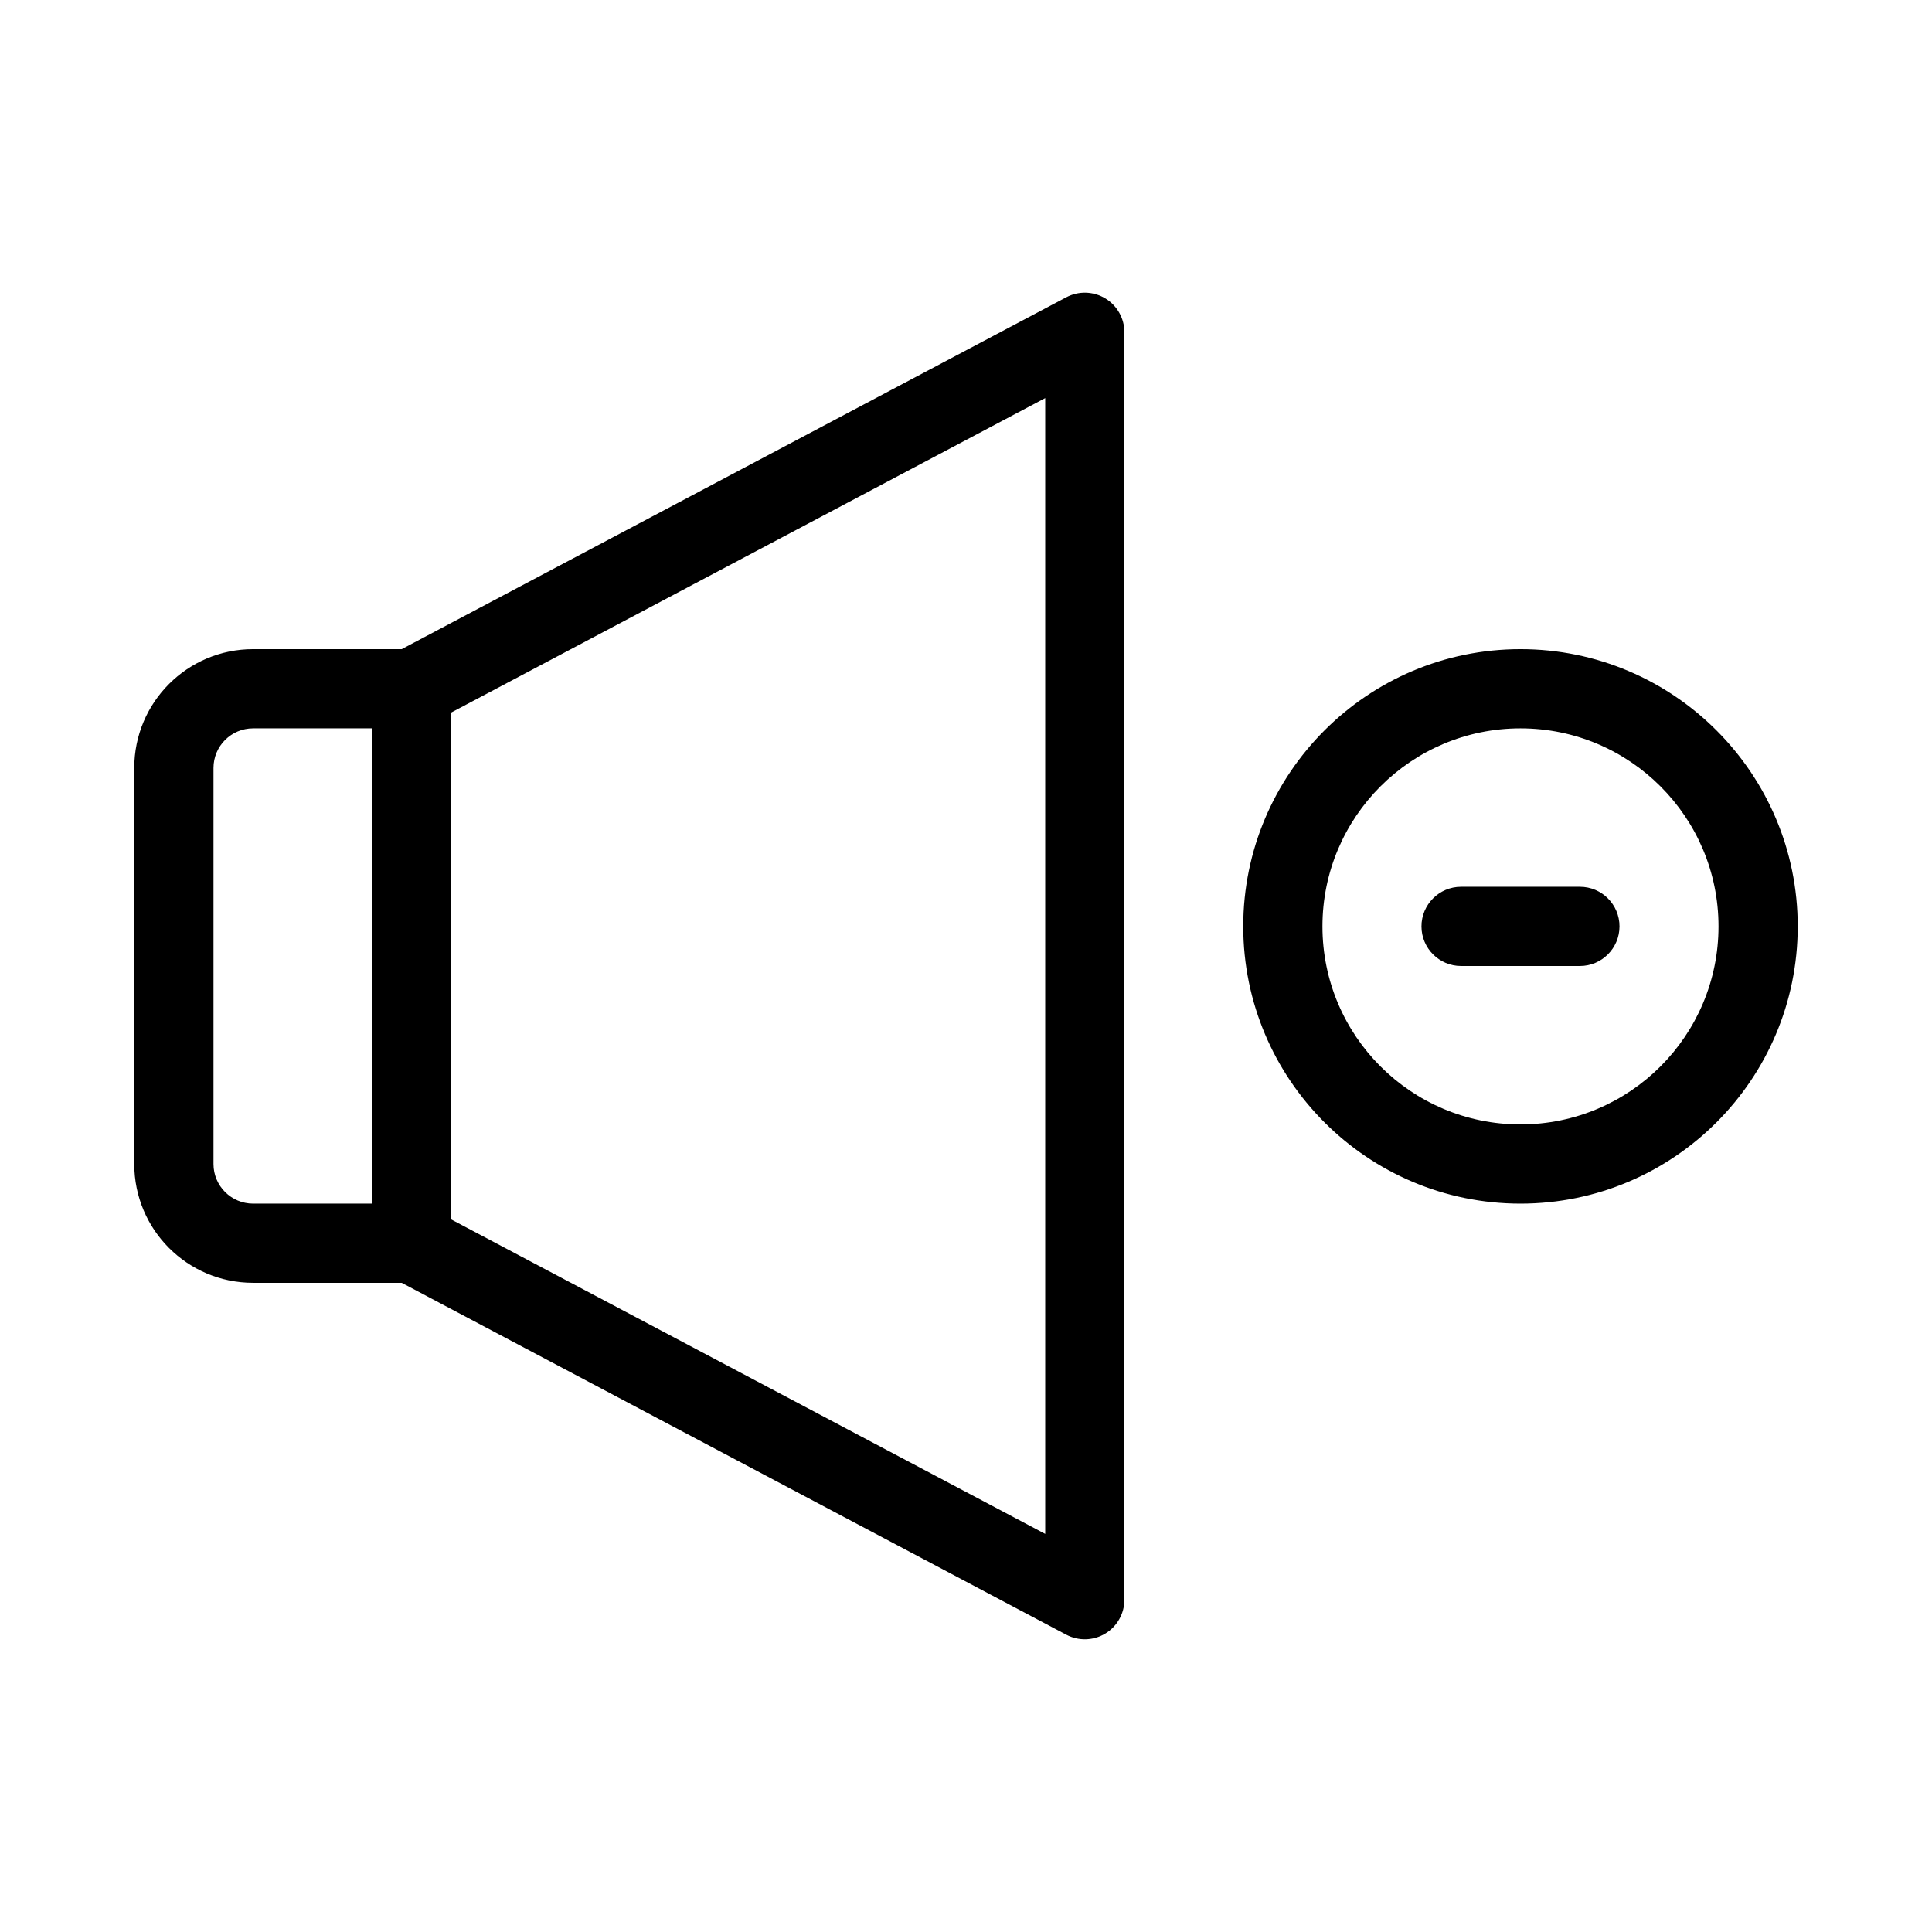 <?xml version="1.0" encoding="UTF-8"?>
<!-- Uploaded to: ICON Repo, www.svgrepo.com, Generator: ICON Repo Mixer Tools -->
<svg fill="#000000" width="800px" height="800px" version="1.1" viewBox="144 144 512 512" xmlns="http://www.w3.org/2000/svg">
 <path d="m250.45 316.03 176.12-93.246c3.254-1.723 7.168-1.617 10.328 0.281 3.148 1.898 5.082 5.312 5.082 8.996v335.87c0 3.684-1.934 7.098-5.082 8.996-3.16 1.898-7.074 2.004-10.328 0.285l-176.12-93.25h-39.379c-17.391 0-31.488-14.094-31.488-31.484v-104.96c0-17.395 14.098-31.488 31.488-31.488zm13.102 16.812v134.31l157.44 83.348v-301zm283.39-16.812c-40.543 0-73.469 32.926-73.469 73.473 0 40.543 32.926 73.473 73.469 73.473 40.547 0 73.473-32.93 73.473-73.473 0-40.547-32.926-73.473-73.473-73.473zm-304.38 20.992h-31.488c-5.793 0-10.496 4.699-10.496 10.496v104.96c0 5.793 4.703 10.496 10.496 10.496h31.488zm304.38 0c28.969 0 52.48 23.512 52.48 52.48s-23.512 52.48-52.48 52.48-52.48-23.512-52.48-52.48 23.512-52.48 52.48-52.48zm15.746 41.984h-31.488c-5.793 0-10.496 4.699-10.496 10.496 0 5.793 4.703 10.496 10.496 10.496h31.488c5.793 0 10.496-4.703 10.496-10.496 0-5.797-4.703-10.496-10.496-10.496z" fill-rule="evenodd"/>
</svg>